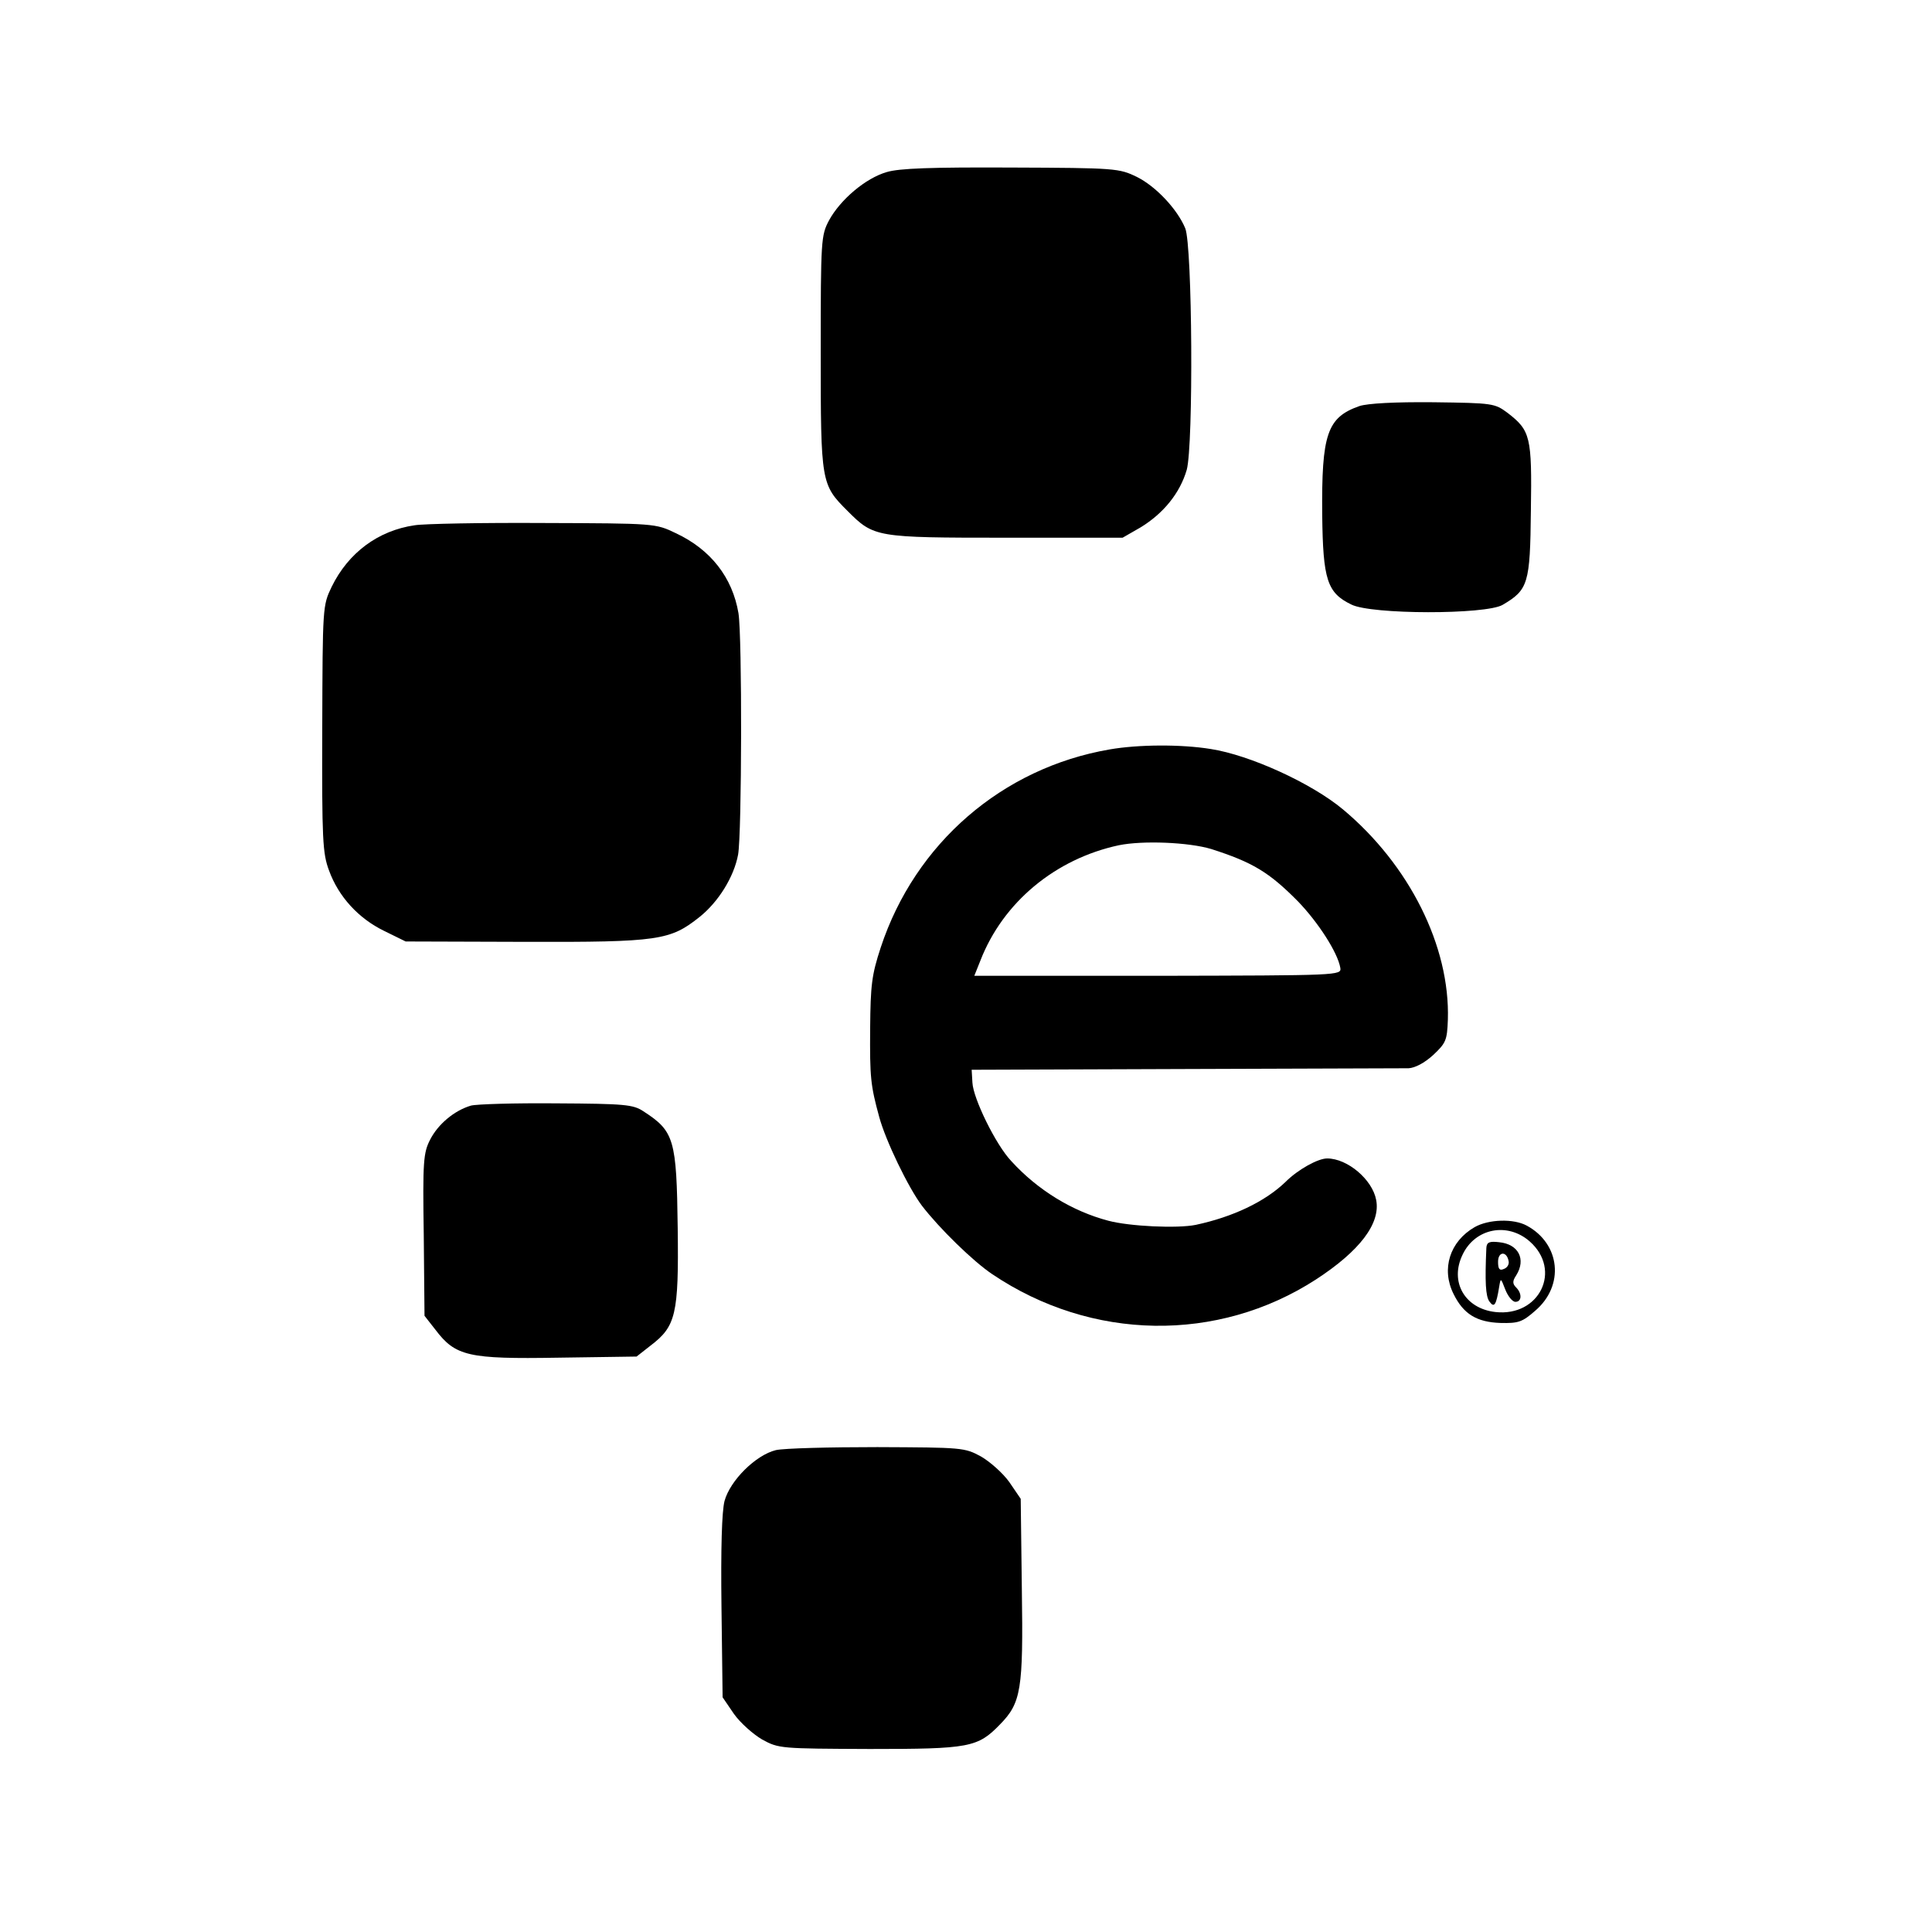 <?xml version="1.0" standalone="no"?>
<!DOCTYPE svg PUBLIC "-//W3C//DTD SVG 20010904//EN"
 "http://www.w3.org/TR/2001/REC-SVG-20010904/DTD/svg10.dtd">
<svg version="1.0" xmlns="http://www.w3.org/2000/svg"
 width="512pt" height="512pt" viewBox="0 0 512 512"
 preserveAspectRatio="xMidYMid meet">
<g transform="translate(0,512) scale(0.1,-0.1)"
fill="#000000" stroke="none">
<path d="M2350 4664 c-56 -16 -123 -73 -153 -128 -21 -40 -22 -50 -22 -351 0
-345 1 -349 71 -419 70 -70 74 -71 419 -71 l310 0 47 27 c61 37 105 91 123
153 18 66 15 594 -4 640 -21 51 -79 112 -128 136 -47 23 -56 24 -333 25 -212
1 -297 -2 -330 -12z"/>
<path d="M3603 4044 c-86 -30 -101 -74 -99 -289 2 -171 13 -206 77 -237 53
-27 356 -27 401 -1 68 40 73 56 75 250 3 196 -1 212 -62 259 -34 25 -38 26
-196 28 -103 1 -174 -3 -196 -10z"/>
<path d="M1099 3728 c-97 -14 -176 -73 -220 -163 -24 -50 -24 -52 -25 -376 -1
-295 1 -331 18 -376 25 -69 78 -127 146 -160 l57 -28 317 -1 c355 -1 384 4
462 66 50 40 91 106 102 165 10 55 11 578 1 640 -16 95 -74 169 -166 212 -54
26 -55 26 -351 27 -163 1 -317 -2 -341 -6z"/>
<path d="M2941 3134 c-285 -49 -516 -249 -607 -525 -24 -73 -27 -100 -28 -214
-1 -130 1 -151 24 -235 17 -63 77 -187 113 -235 46 -60 136 -148 187 -182 263
-177 597 -182 857 -14 117 76 172 149 160 211 -10 54 -76 110 -130 110 -24 0
-77 -29 -110 -62 -55 -53 -140 -93 -238 -114 -49 -10 -176 -4 -232 11 -95 25
-187 81 -257 158 -41 43 -101 166 -103 208 l-2 34 565 2 c311 1 577 2 593 2
17 1 42 14 65 35 34 32 37 39 39 94 6 194 -102 410 -278 557 -84 70 -247 144
-350 160 -80 13 -193 12 -268 -1z m269 -264 c109 -35 153 -61 230 -139 53 -55
105 -135 112 -176 3 -20 -3 -20 -484 -21 l-486 0 16 40 c60 155 199 270 367
306 64 13 185 8 245 -10z"/>
<path d="M1248 2190 c-44 -13 -87 -49 -108 -90 -18 -35 -20 -57 -17 -253 l2
-214 29 -37 c53 -70 87 -78 325 -74 l208 3 37 29 c67 51 75 82 72 311 -3 236
-9 257 -91 310 -27 18 -50 20 -230 21 -110 1 -212 -2 -227 -6z"/>
<path d="M3908 1868 c-66 -38 -89 -111 -56 -177 26 -53 61 -75 125 -77 46 -1
57 2 91 32 79 67 67 178 -22 226 -35 19 -101 17 -138 -4z m146 -38 c86 -76 26
-200 -91 -187 -81 9 -122 80 -87 152 33 70 119 87 178 35z"/>
<path d="M3939 1813 c-4 -90 -2 -128 8 -142 13 -18 18 -10 26 39 4 24 4 24 16
-7 7 -18 19 -33 27 -33 17 0 18 22 2 38 -10 10 -10 17 0 32 27 43 6 83 -45 88
-26 3 -33 0 -34 -15z m59 -35 c2 -9 -4 -18 -13 -21 -11 -5 -15 0 -15 19 0 28
23 29 28 2z"/>
<path d="M2056 1277 c-53 -13 -121 -80 -136 -135 -7 -28 -10 -124 -8 -282 l3
-238 30 -44 c17 -24 51 -54 75 -68 44 -24 49 -24 285 -25 264 0 286 4 345 65
56 57 62 92 58 357 l-3 241 -30 44 c-17 24 -51 54 -75 68 -44 24 -50 24 -275
25 -126 0 -247 -3 -269 -8z"/>
</g>
</svg>

